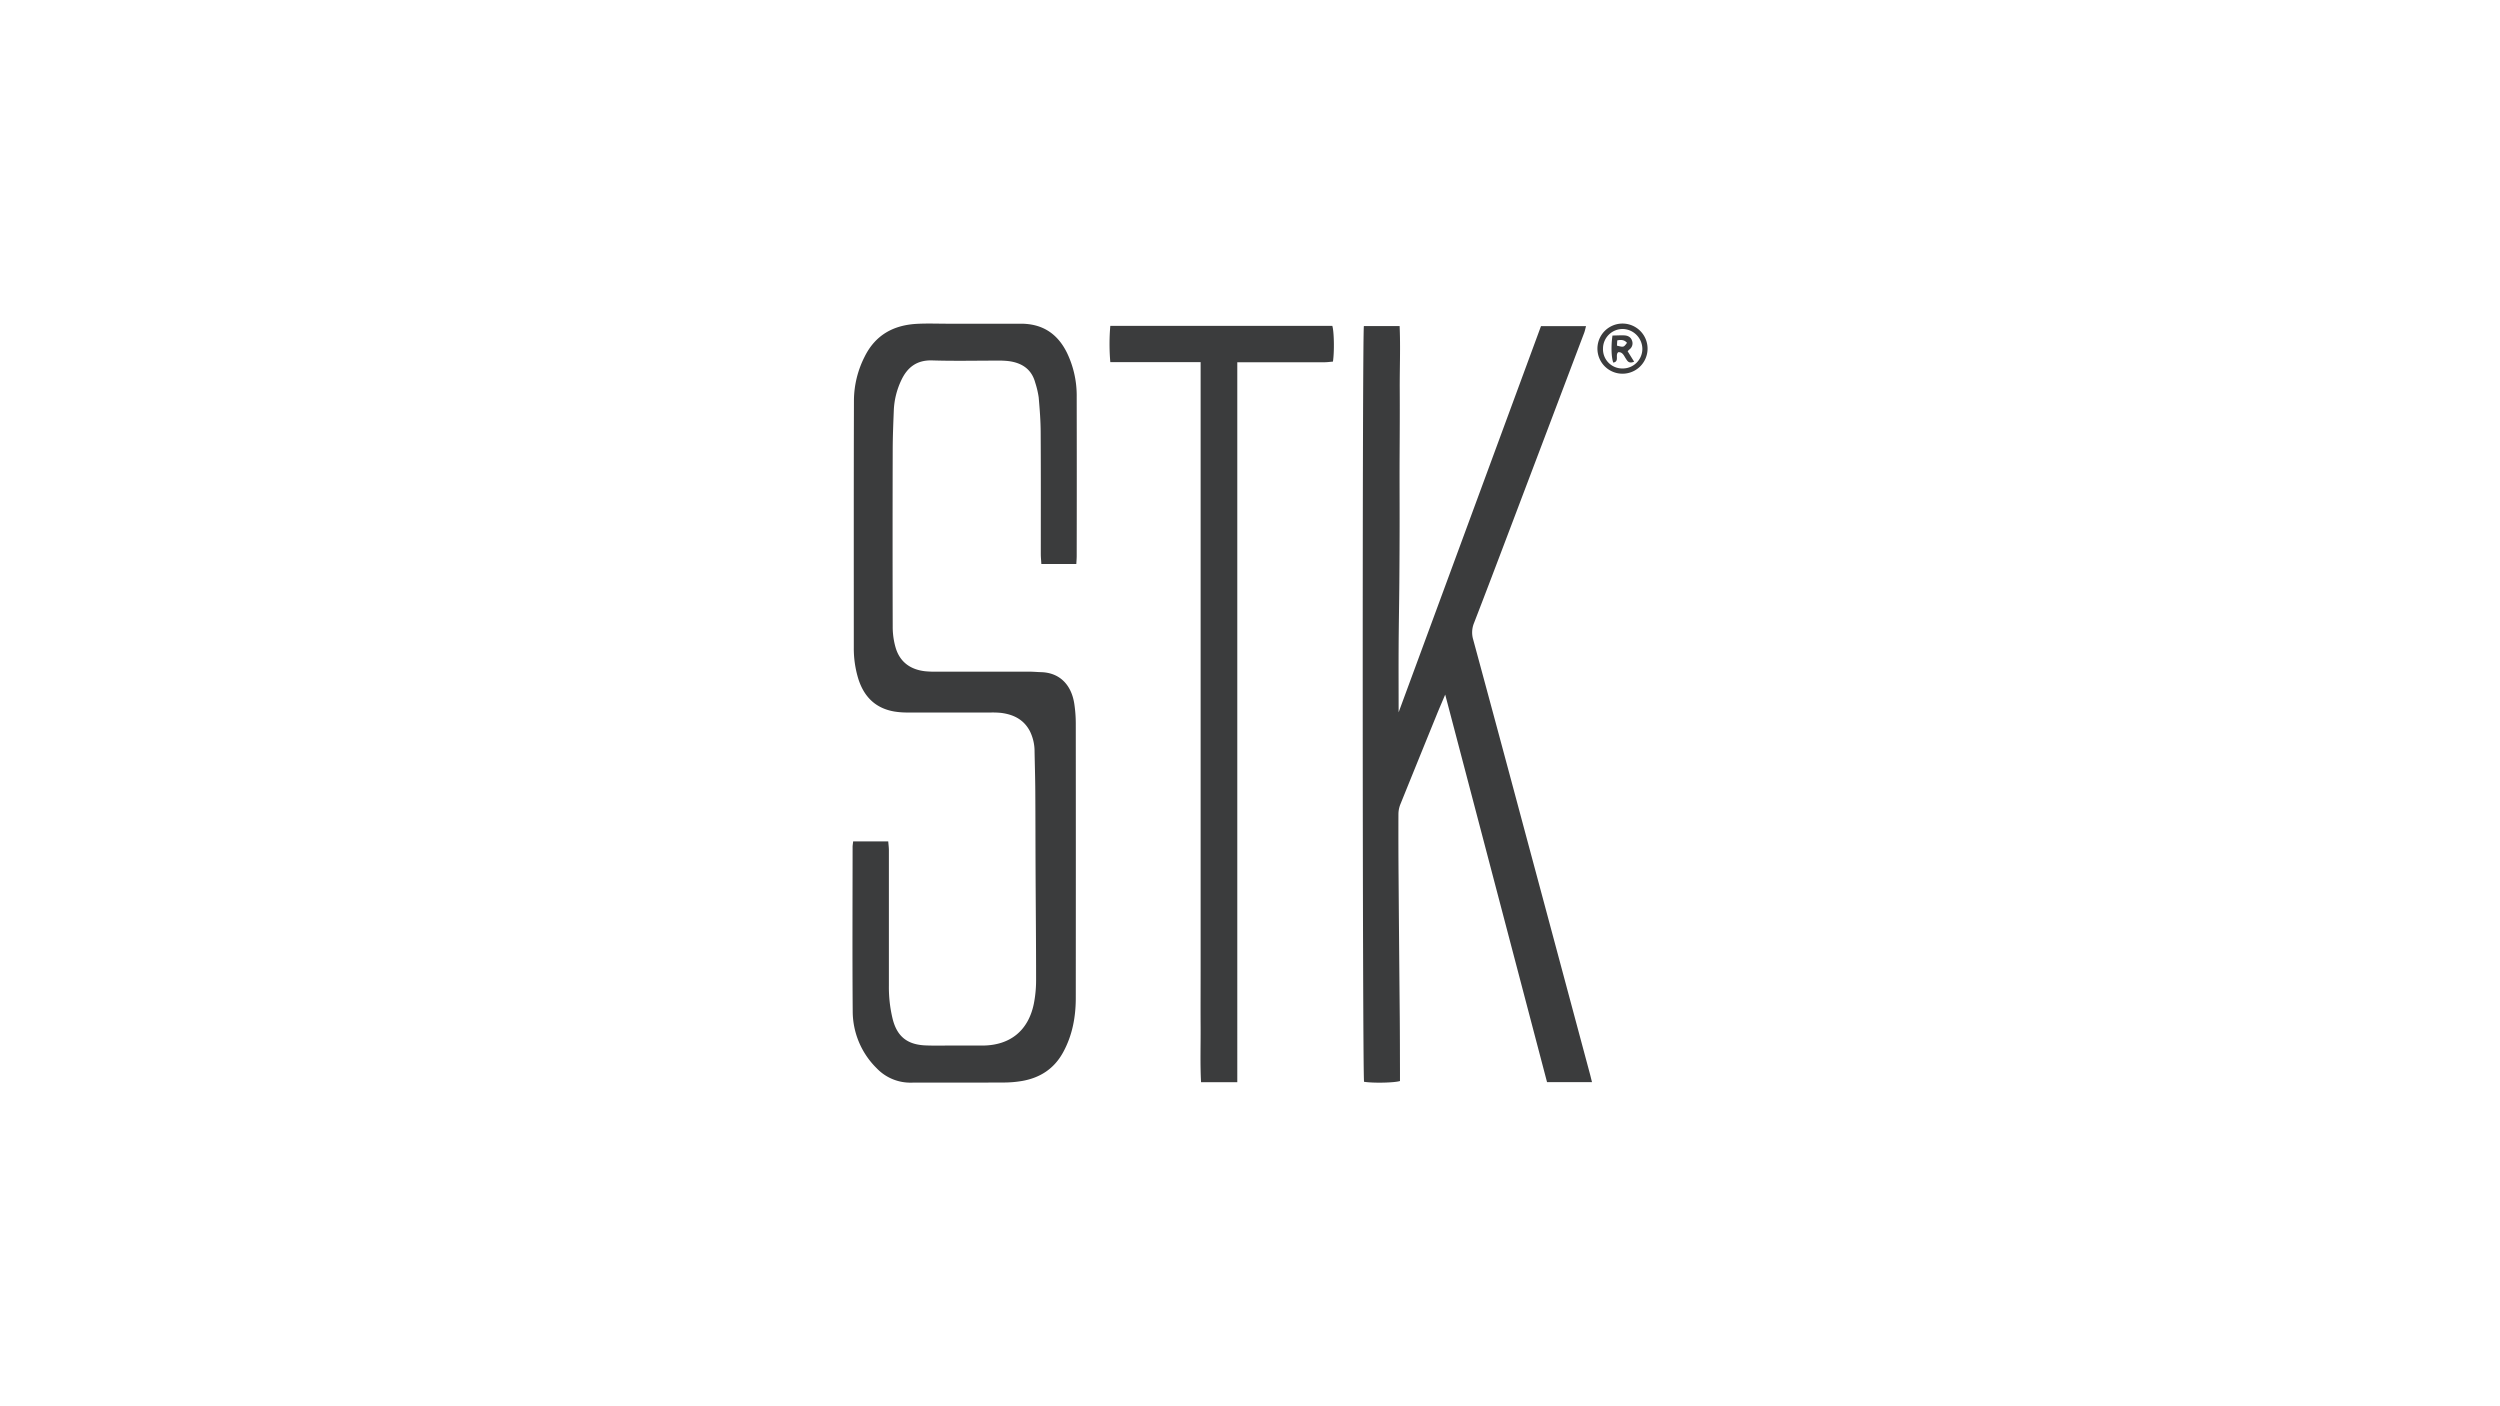 <svg xmlns="http://www.w3.org/2000/svg" viewBox="0 0 1440 810"><g id="STK"><path d="M917,623.32H891.1c-19.48-74.11-38.94-148.18-58.66-223.23-1.9,4.48-3.41,7.94-4.83,11.44q-10.53,25.86-21,51.76a15.33,15.33,0,0,0-1.11,5.5q-.07,18.72.09,37.42.3,40.26.68,80.52c.08,10.42.09,20.84.12,31.25,0,1.6,0,3.2,0,4.69-3.32,1.06-15.68,1.26-20.69.44-.92-3.25-1.08-430.6-.1-435.31h20.58c.55,12.23,0,24.48.07,36.72s0,24.65-.07,37,0,24.65,0,37-.06,24.65-.16,37-.34,24.63-.41,36.95,0,24.63,0,37.82c27.51-74.59,54.72-148.41,82-222.43h25.94c-.4,1.48-.63,2.72-1.07,3.88Q890.88,248.84,869.21,306c-6.7,17.68-13.4,35.36-20.23,53a14.25,14.25,0,0,0-.43,9.36q14.73,54.31,29.28,108.68,14.43,53.71,28.83,107.44L916,619.32C916.29,620.44,916.54,621.57,917,623.32Z" fill="#3b3c3d"/><path d="M491.42,484.66h20.21c.13,1.78.37,3.45.37,5.13q0,39,0,77.91a77.35,77.35,0,0,0,2.16,19.19c2.54,10.07,8.34,14.78,18.78,15.26,4.83.21,9.68.08,14.52.09,6.17,0,12.33,0,18.49,0,15.83-.09,26.36-8.54,29.54-24.11a70.5,70.5,0,0,0,1.3-14c0-20.83-.2-41.67-.3-62.5-.07-15.26-.06-30.52-.16-45.78-.05-7.62-.27-15.24-.42-22.86a26.23,26.23,0,0,0-2.73-11.9c-3.55-6.74-9.57-9.63-16.79-10.49a49.55,49.55,0,0,0-5.72-.19c-16,0-32,0-48,0a46.12,46.12,0,0,1-7.43-.56c-11-1.84-17.67-8.61-20.9-19a59.81,59.81,0,0,1-2.55-17.79c0-47.53-.06-95.07.08-142.61a56.28,56.28,0,0,1,6.16-25c6.19-12.49,16.58-18.17,30-18.91,6.14-.34,12.32-.07,18.48-.08,13.79,0,27.58,0,41.38,0,12.43-.05,21.18,5.62,26.66,16.7a56.83,56.83,0,0,1,5.63,25.53q.09,45.78,0,91.56c0,1.44-.13,2.88-.22,4.61H599.82c-.11-2-.32-3.91-.32-5.78,0-23.18.07-46.36-.07-69.55,0-6.87-.55-13.75-1.14-20.61a50.84,50.84,0,0,0-2-8.52C594.18,212.59,588.57,209,581,208a51.66,51.66,0,0,0-6.59-.29c-12.47,0-25,.29-37.41-.11-8.94-.29-14.42,4-17.92,11.54a44.83,44.83,0,0,0-4.24,17c-.3,7.62-.62,15.24-.64,22.86q-.14,51.06,0,102.12a42.94,42.94,0,0,0,1.73,12.09c2.47,8.13,8.44,12.42,16.78,13.41a52.53,52.53,0,0,0,6.15.26q27.08,0,54.14,0c2.2,0,4.39.22,6.59.28,11.41.29,17.65,8,19.2,18.19a77.44,77.44,0,0,1,.86,11.38q.07,79,0,158c0,11-1.92,21.56-7.27,31.36-5.15,9.46-13.21,14.71-23.61,16.54a63.58,63.58,0,0,1-10.49.9c-17.75.09-35.51,0-53.26.07a26.74,26.74,0,0,1-20.1-8.34,46.14,46.14,0,0,1-13.76-32.85c-.24-31.4-.08-62.8-.06-94.2C491.06,487.19,491.25,486.19,491.42,484.66Z" fill="#3b3c3d"/><path d="M691.54,208.59h-52a121.45,121.45,0,0,1,0-20.89H767.41c1,3.06,1.26,14.73.36,20.59-1.56.12-3.24.36-4.93.37q-22.46,0-44.9,0h-5.26V623.36H691.81c-.58-10.63-.18-21.13-.25-31.62-.07-10.71,0-21.42,0-32.13v-351Z" fill="#3b3c3d"/><path d="M949,200.74a14.44,14.44,0,1,1-28.88.15,14.44,14.44,0,0,1,28.88-.15Zm-14.54,11.5A11.31,11.31,0,0,0,946,201,11.57,11.57,0,0,0,935,189.51a11.3,11.3,0,0,0-11.67,11.17A11.09,11.09,0,0,0,934.47,212.24Z" fill="#3b3c3d"/><path d="M941.26,208.34c-3.08,1.27-3.86-.38-4.85-1.89s-1.8-3.8-4.28-3.59c-2,1.58.85,5.34-2.88,6-1.13-2.91-1.35-9.74-.46-15.6,2.19,0,4.48-.18,6.77-.08,2,.09,3.76.91,4.47,3a4.33,4.33,0,0,1-1.5,5.11,10.42,10.42,0,0,0-1,1.05Zm-9.89-9.26c3.85,1,3.85,1,5.78-1.6-1.49-1.72-3.32-1.91-5.61-1.41C931.48,197.17,931.42,198.14,931.37,199.08Z" fill="#3b3c3d"/></g></svg>
